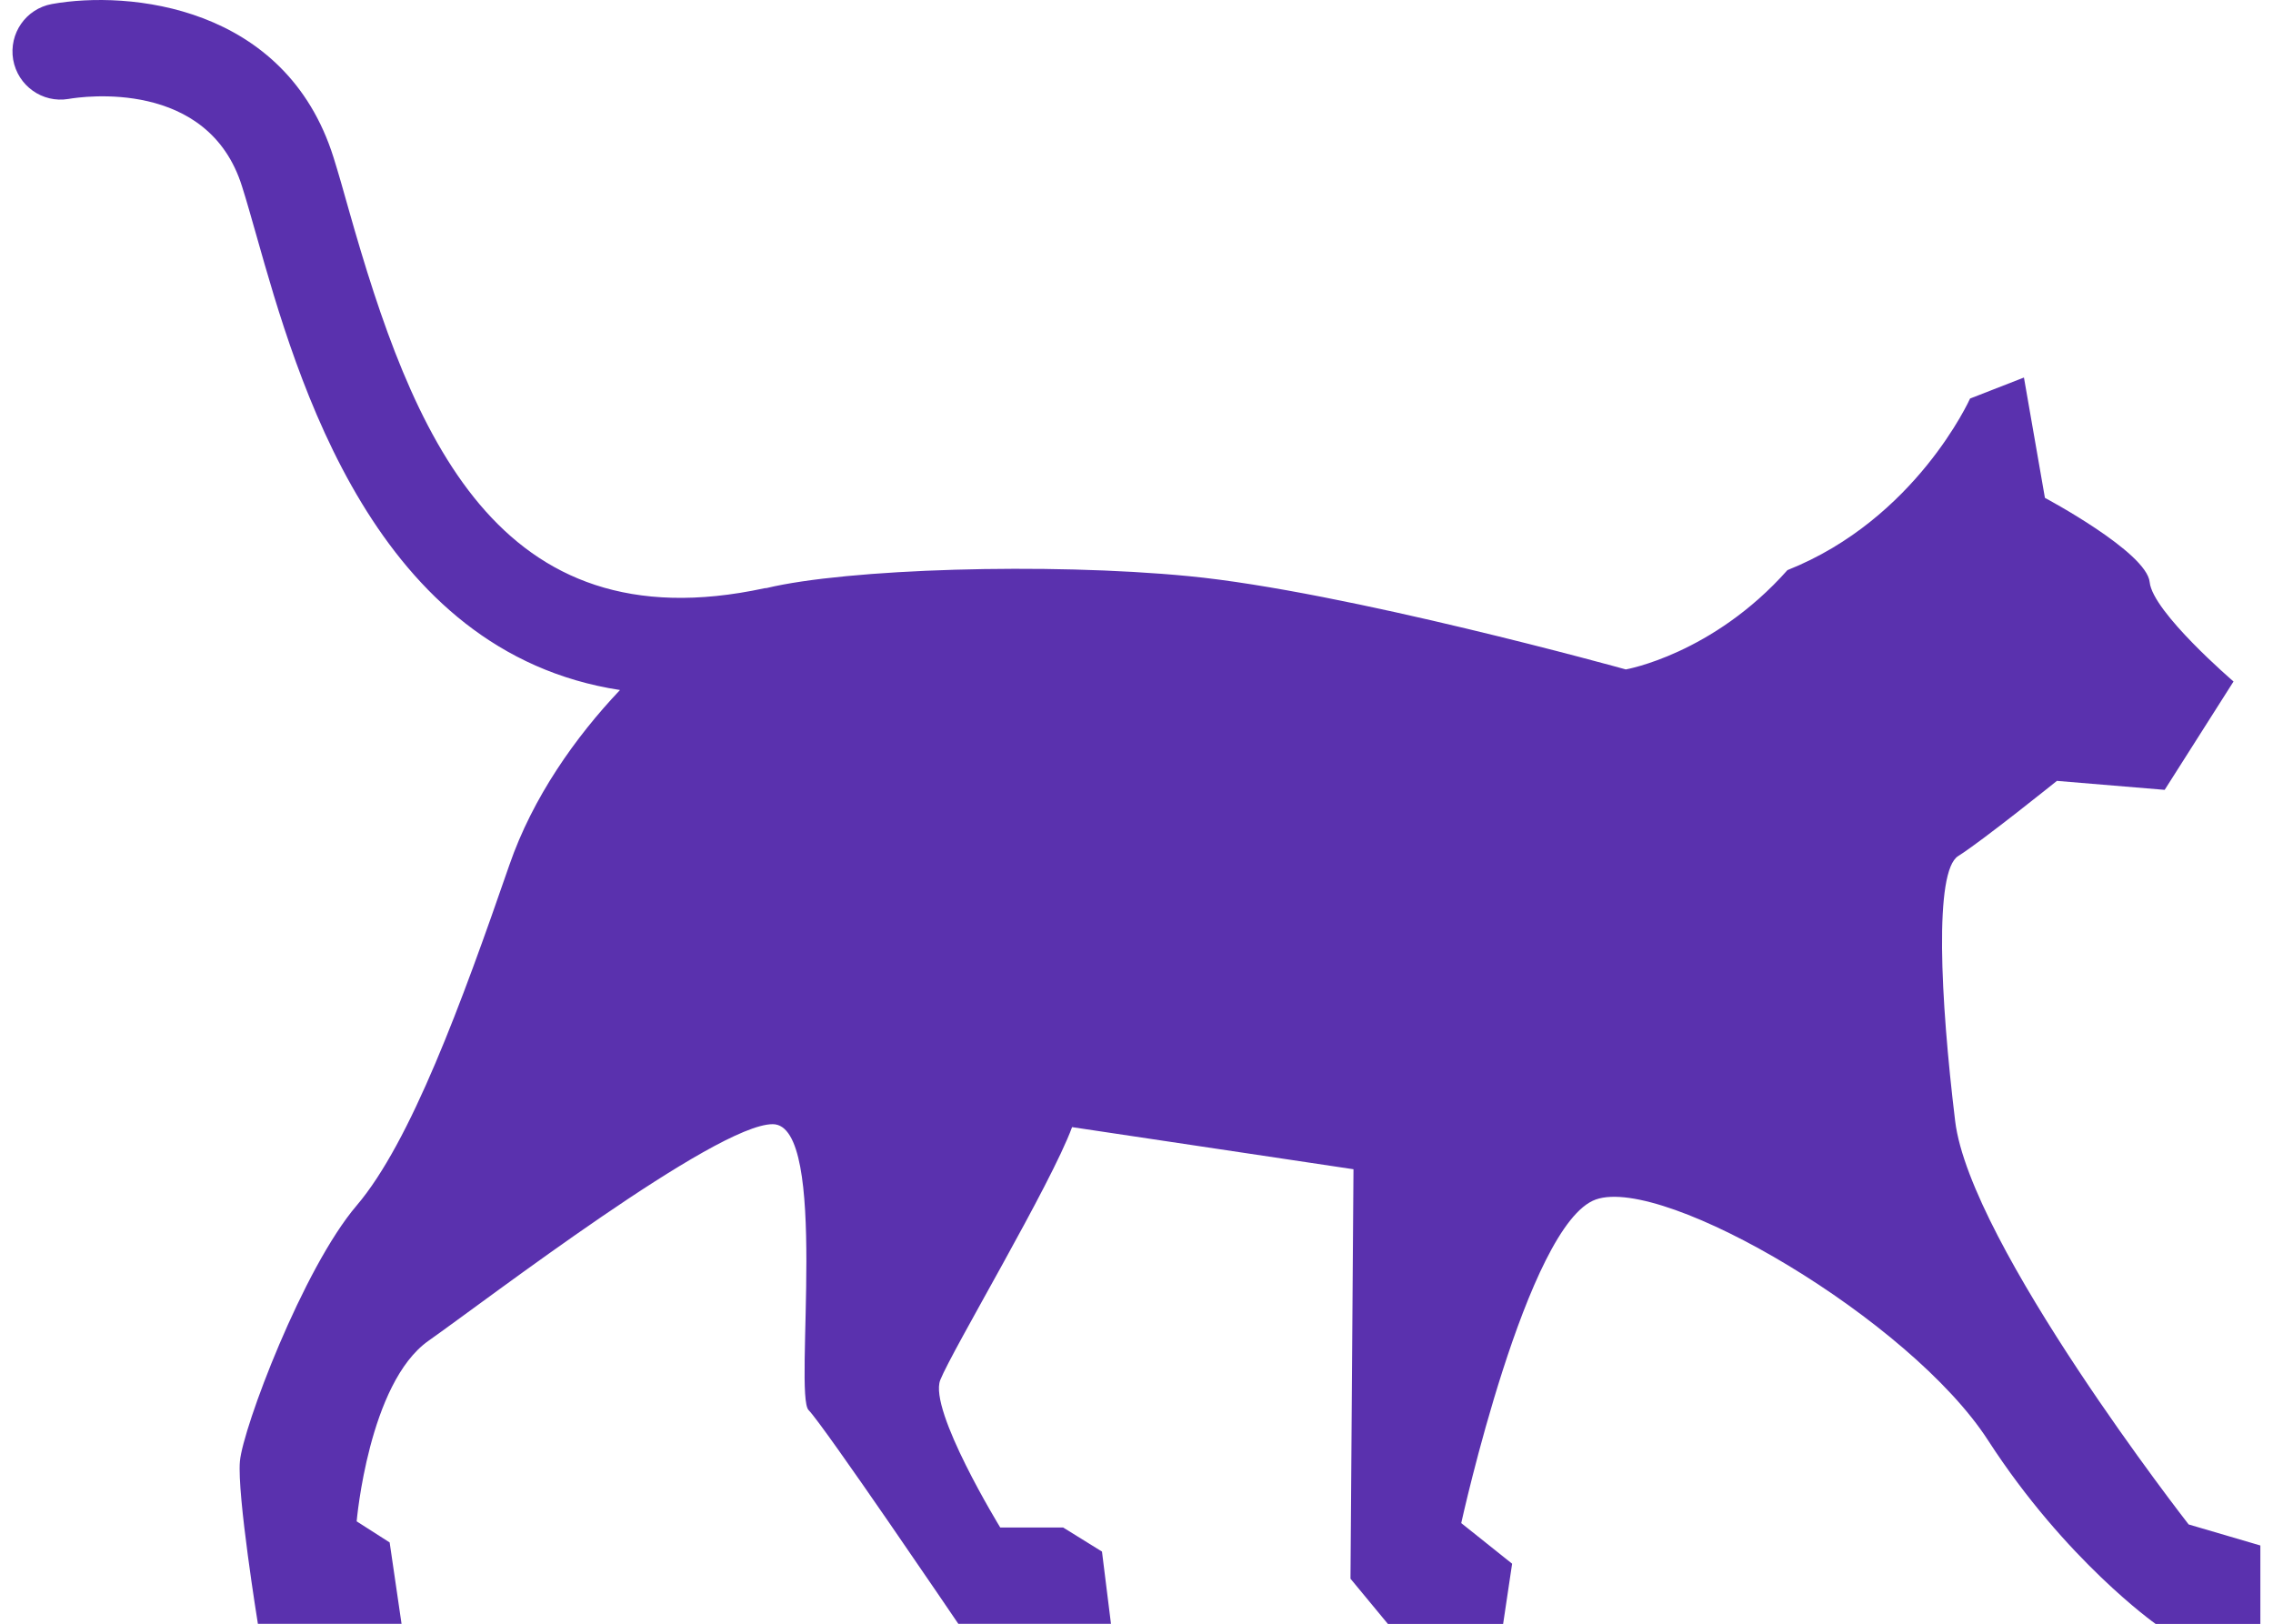 <svg width="91" height="65" viewBox="0 0 91 65" fill="none" xmlns="http://www.w3.org/2000/svg">
<path d="M87.623 61.025C87.623 61.025 78.875 49.819 78.275 44.876C77.677 39.938 77.434 34.873 78.395 34.27C79.352 33.67 82.349 31.259 82.349 31.259L86.663 31.619L89.42 27.281C89.42 27.281 86.183 24.506 86.063 23.305C85.943 22.099 81.869 19.93 81.869 19.93L81.029 15.113L78.872 15.954C78.872 15.954 76.712 20.775 71.56 22.823C68.563 26.198 65.089 26.798 65.089 26.798C65.089 26.798 53.824 23.664 47.593 23.064C41.925 22.515 33.903 22.768 30.687 23.541C30.66 23.547 30.633 23.541 30.612 23.547C19.863 25.869 16.497 17.336 13.964 8.398C13.748 7.626 13.544 6.911 13.352 6.299C11.432 0.197 5.141 -0.388 2.078 0.161C1.037 0.351 0.35 1.34 0.527 2.387C0.71 3.43 1.694 4.136 2.741 3.961C3.305 3.862 8.336 3.141 9.689 7.46C9.875 8.042 10.064 8.721 10.274 9.457C11.9 15.194 14.996 26.114 24.822 27.622C23.04 29.501 21.327 31.92 20.391 34.632C18.474 40.176 16.439 45.72 14.282 48.254C12.122 50.782 9.725 57.167 9.605 58.495C9.485 59.819 10.325 65.004 10.325 65.004H16.076L15.6 61.746L14.279 60.901C14.279 60.901 14.757 55.364 17.154 53.674C19.548 51.988 28.659 45.002 30.936 45.002C33.213 45.002 31.773 55.843 32.373 56.449C32.973 57.05 38.367 65.004 38.367 65.004H44.478L44.118 62.111L42.561 61.146H40.044C40.044 61.146 37.167 56.449 37.644 55.243C38.124 54.039 42.081 47.412 42.921 45.12L54.187 46.806L54.067 63.197L55.564 65.007H60.178L60.538 62.597L58.501 60.971C58.501 60.971 61.135 48.981 63.892 48.016C66.649 47.05 76.475 52.836 79.589 57.653C82.706 62.473 86.3 65.007 86.3 65.007H90.494V61.867L87.623 61.025Z" fill="#5A31AE"/>
</svg>
